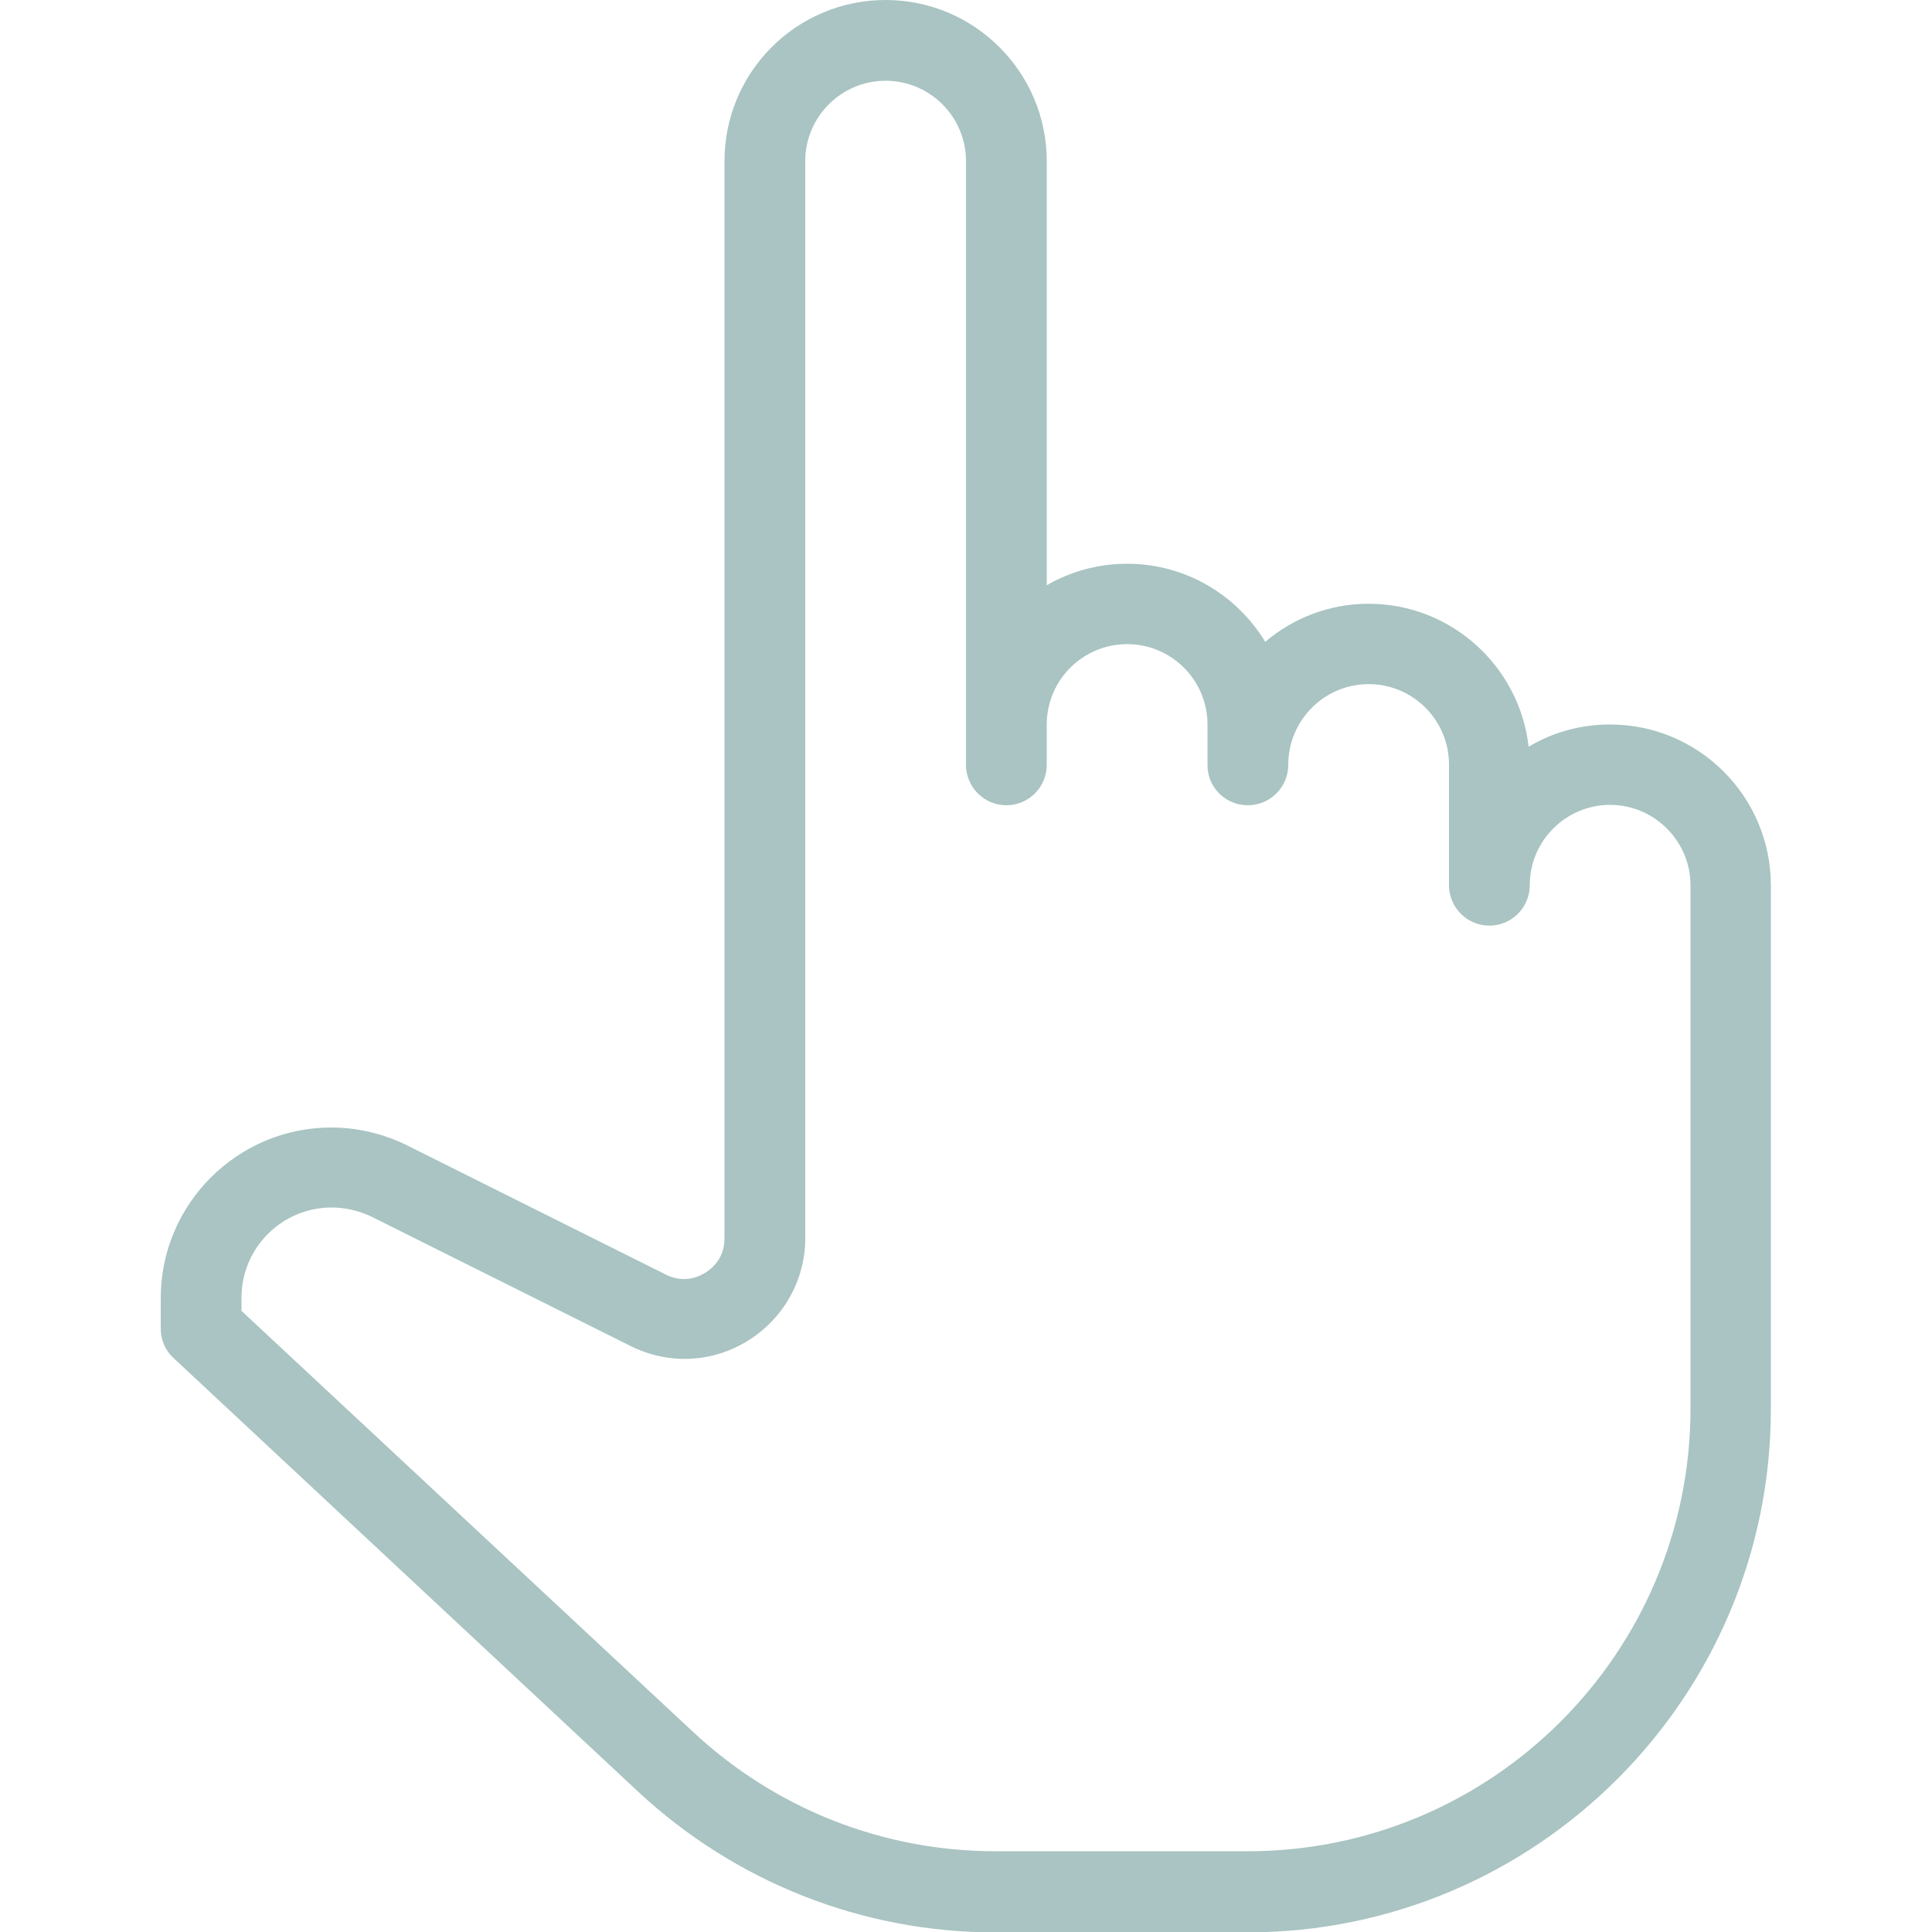 <?xml version="1.0" encoding="UTF-8"?> <!-- Generator: Adobe Illustrator 23.0.2, SVG Export Plug-In . SVG Version: 6.00 Build 0) --> <svg xmlns="http://www.w3.org/2000/svg" xmlns:xlink="http://www.w3.org/1999/xlink" id="Layer_1" x="0px" y="0px" viewBox="0 0 512 512" style="enable-background:new 0 0 512 512;" xml:space="preserve"> <style type="text/css"> .st0{fill:#A9C4C2;} </style> <g> <g> <path class="st0" d="M426.7,192c-7.9,0-15.3,2.1-21.6,5.9c-2.4-21.3-20.5-37.9-42.4-37.9c-10.4,0-20,3.8-27.4,10.1 c-7.5-12.4-21.1-20.7-36.6-20.7c-7.8,0-15.1,2.1-21.3,5.7V42.7c0-23.5-19.1-42.7-42.7-42.7S192,19.1,192,42.7v285.5 c0,5.4-3.5,8.1-5.1,9.1s-5.6,2.9-10.4,0.5l-68.5-34.2c-6.2-3.1-13.2-4.8-20.2-4.8c-24.9,0-45.2,20.3-45.2,45.2v8.1 c0,3,1.2,5.8,3.4,7.8l123.1,114.9c25.8,24,59.4,37.3,94.6,37.3h66.9c76.5,0,138.7-62.2,138.7-138.7V234.7 C469.3,211.1,450.2,192,426.7,192z M448,373.3c0,64.7-52.6,117.3-117.3,117.3h-66.9c-29.8,0-58.2-11.2-80.1-31.6L64,347.4v-3.5 c0-13.2,10.7-23.9,23.9-23.9c3.7,0,7.4,0.9,10.7,2.5l68.5,34.2c10,5,21.6,4.5,31.1-1.4c9.5-5.9,15.2-16.1,15.2-27.2V42.7 c0-11.8,9.6-21.3,21.3-21.3S256,30.9,256,42.7v160c0,5.9,4.8,10.7,10.7,10.7s10.7-4.8,10.7-10.7V192c0-11.8,9.6-21.3,21.3-21.3 S320,180.2,320,192v10.7c0,0,0,0,0,0.1v0c0,5.9,4.8,10.6,10.7,10.6c5.9,0,10.7-4.8,10.7-10.7v-0.2c0.1-11.7,9.6-21.2,21.3-21.2 c11.8,0,21.3,9.6,21.3,21.3v32c0,5.9,4.8,10.7,10.7,10.7s10.7-4.8,10.7-10.7c0-11.8,9.6-21.3,21.3-21.3s21.3,9.6,21.3,21.3V373.3z "></path> </g> </g> </svg> 